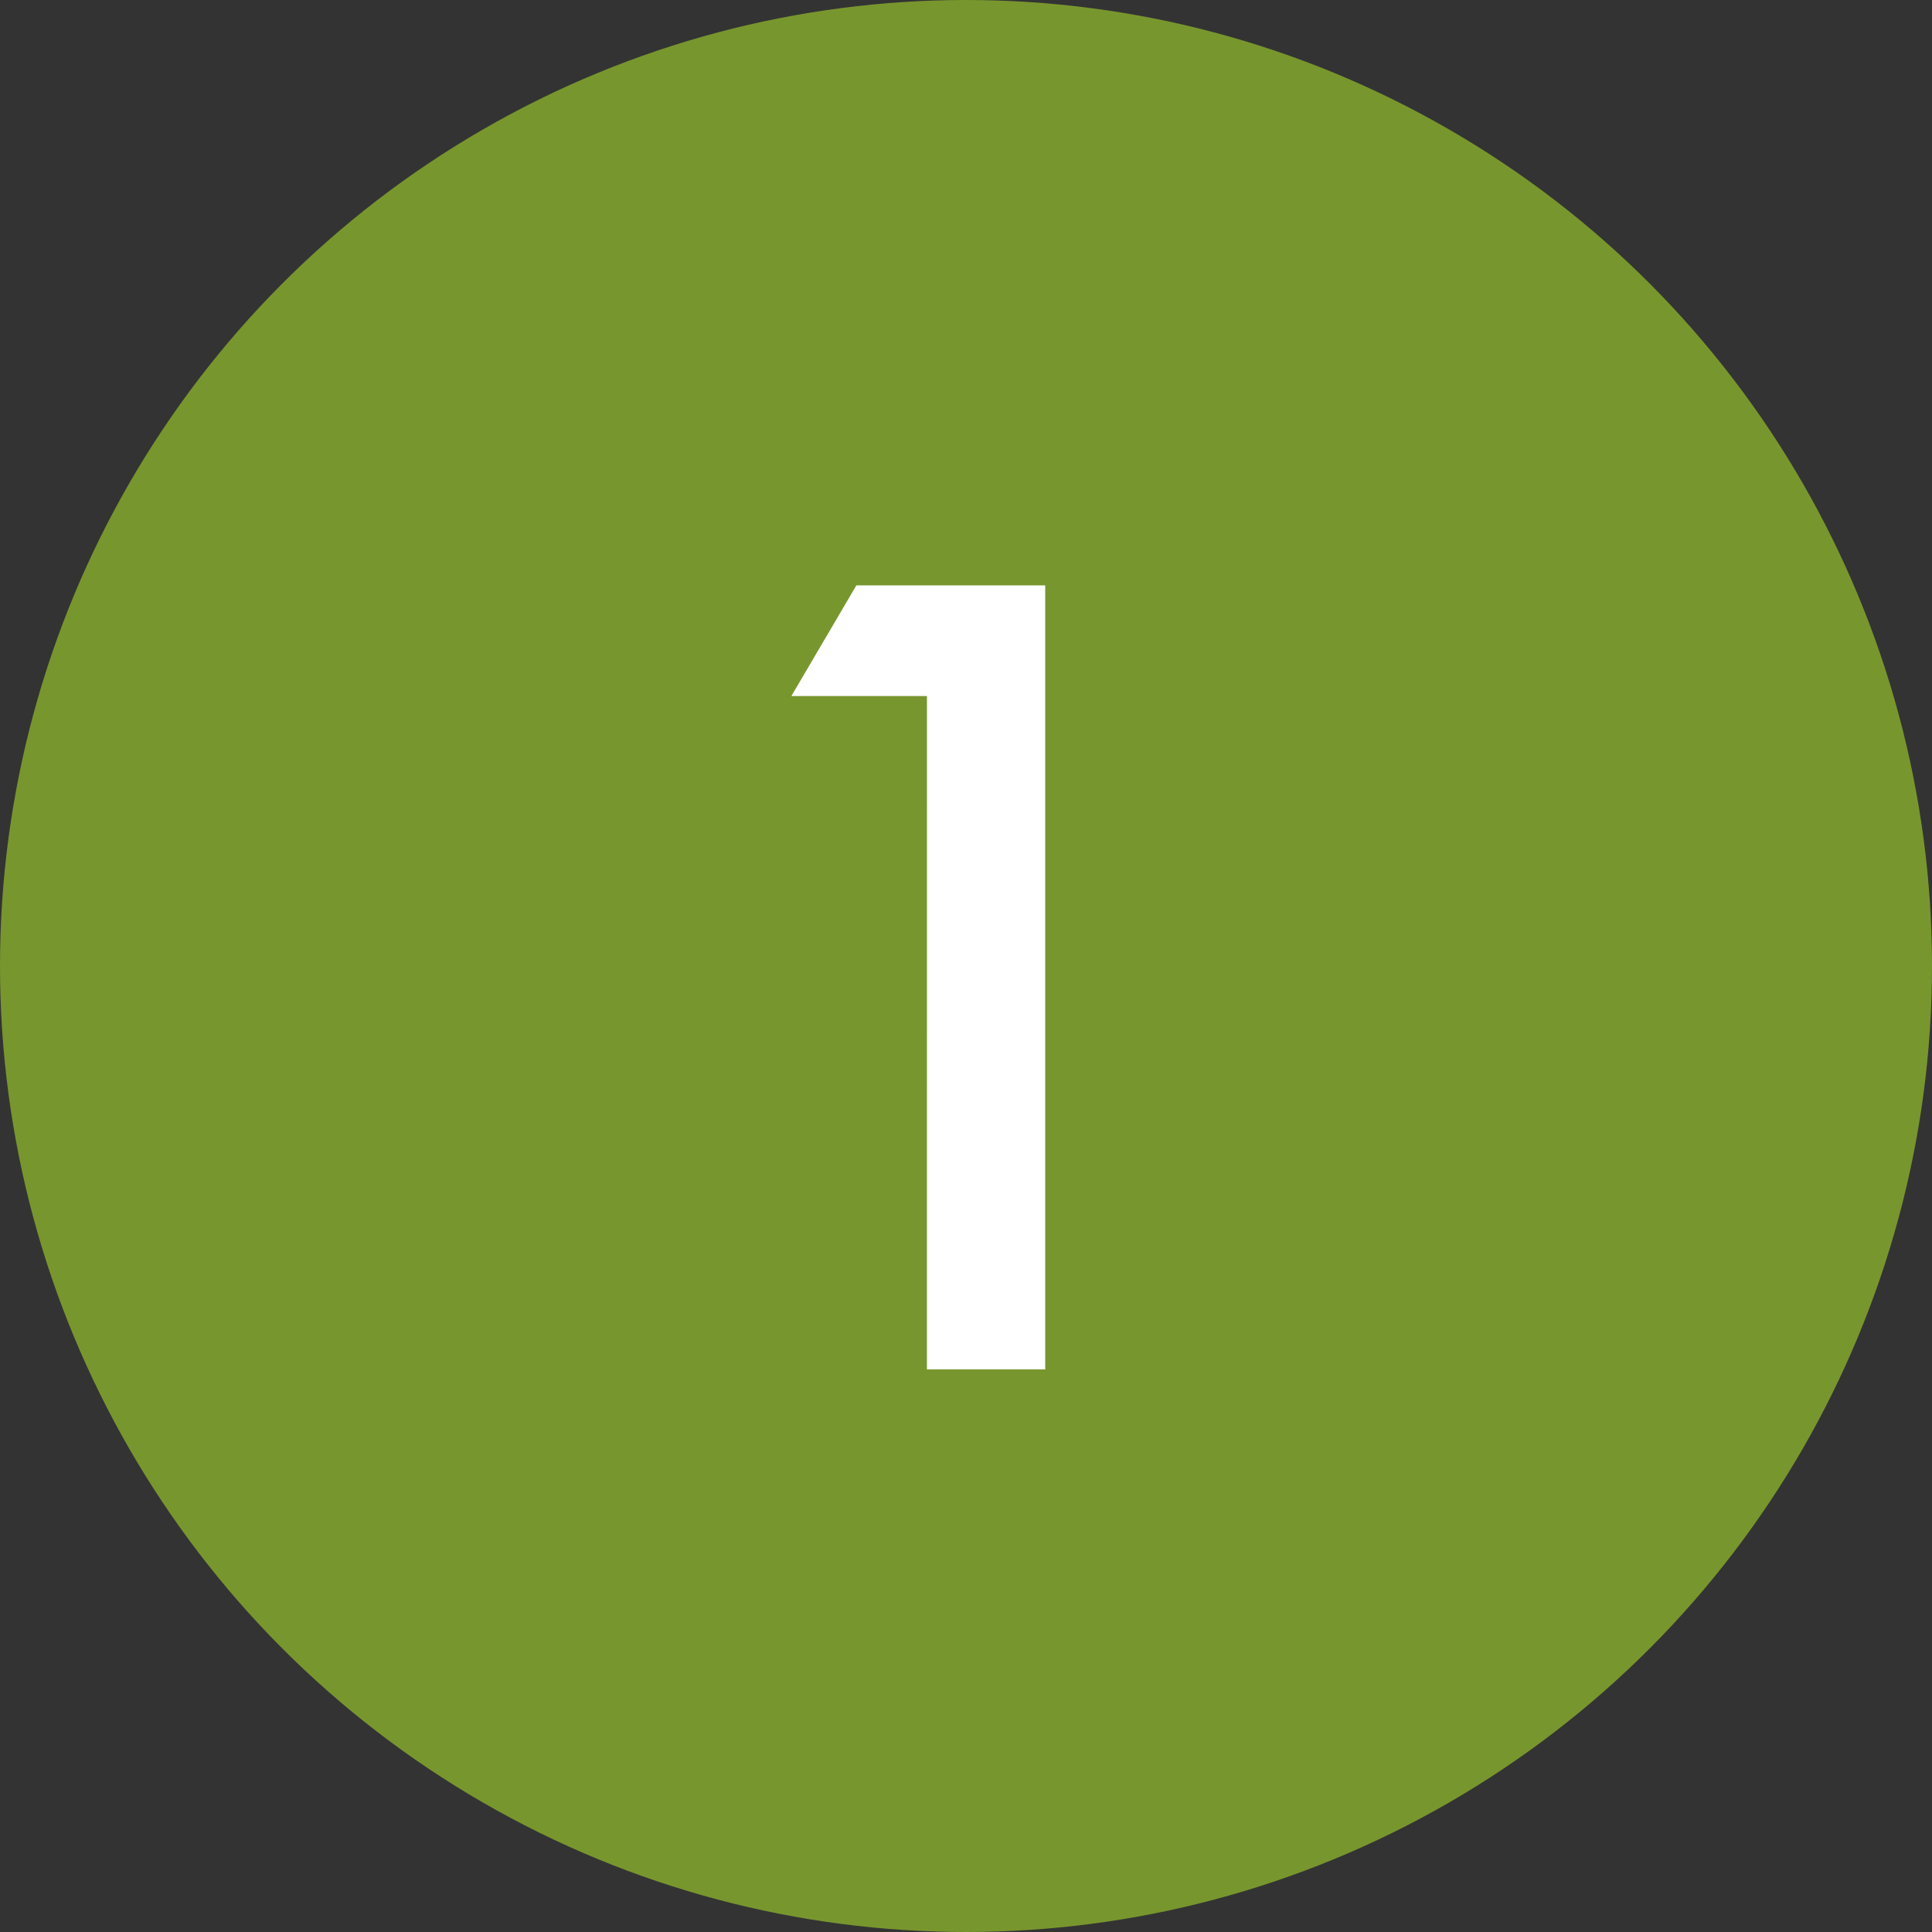 <svg xmlns="http://www.w3.org/2000/svg" width="52.018" height="52.018" viewBox="0 0 52.018 52.018">
  <rect x="0" y="0" width="52.018" height="52.018" fill="#333333" stroke="none"/>
  <g id="sec06-num01" transform="translate(-323.658 -9036.886)">
    <circle id="楕円形_1" data-name="楕円形 1" cx="26.009" cy="26.009" r="26.009" transform="translate(323.658 9036.886)" fill="#78962e"/>
    <g id="グループ_178" data-name="グループ 178">
      <g id="グループ_177" data-name="グループ 177">
        <path id="パス_603" data-name="パス 603" d="M348.616,9055.627h-3.651l1.75-2.98H351.8v21.109h-3.185Z" fill="#fff"/>
      </g>
    </g>
  </g>
</svg>
